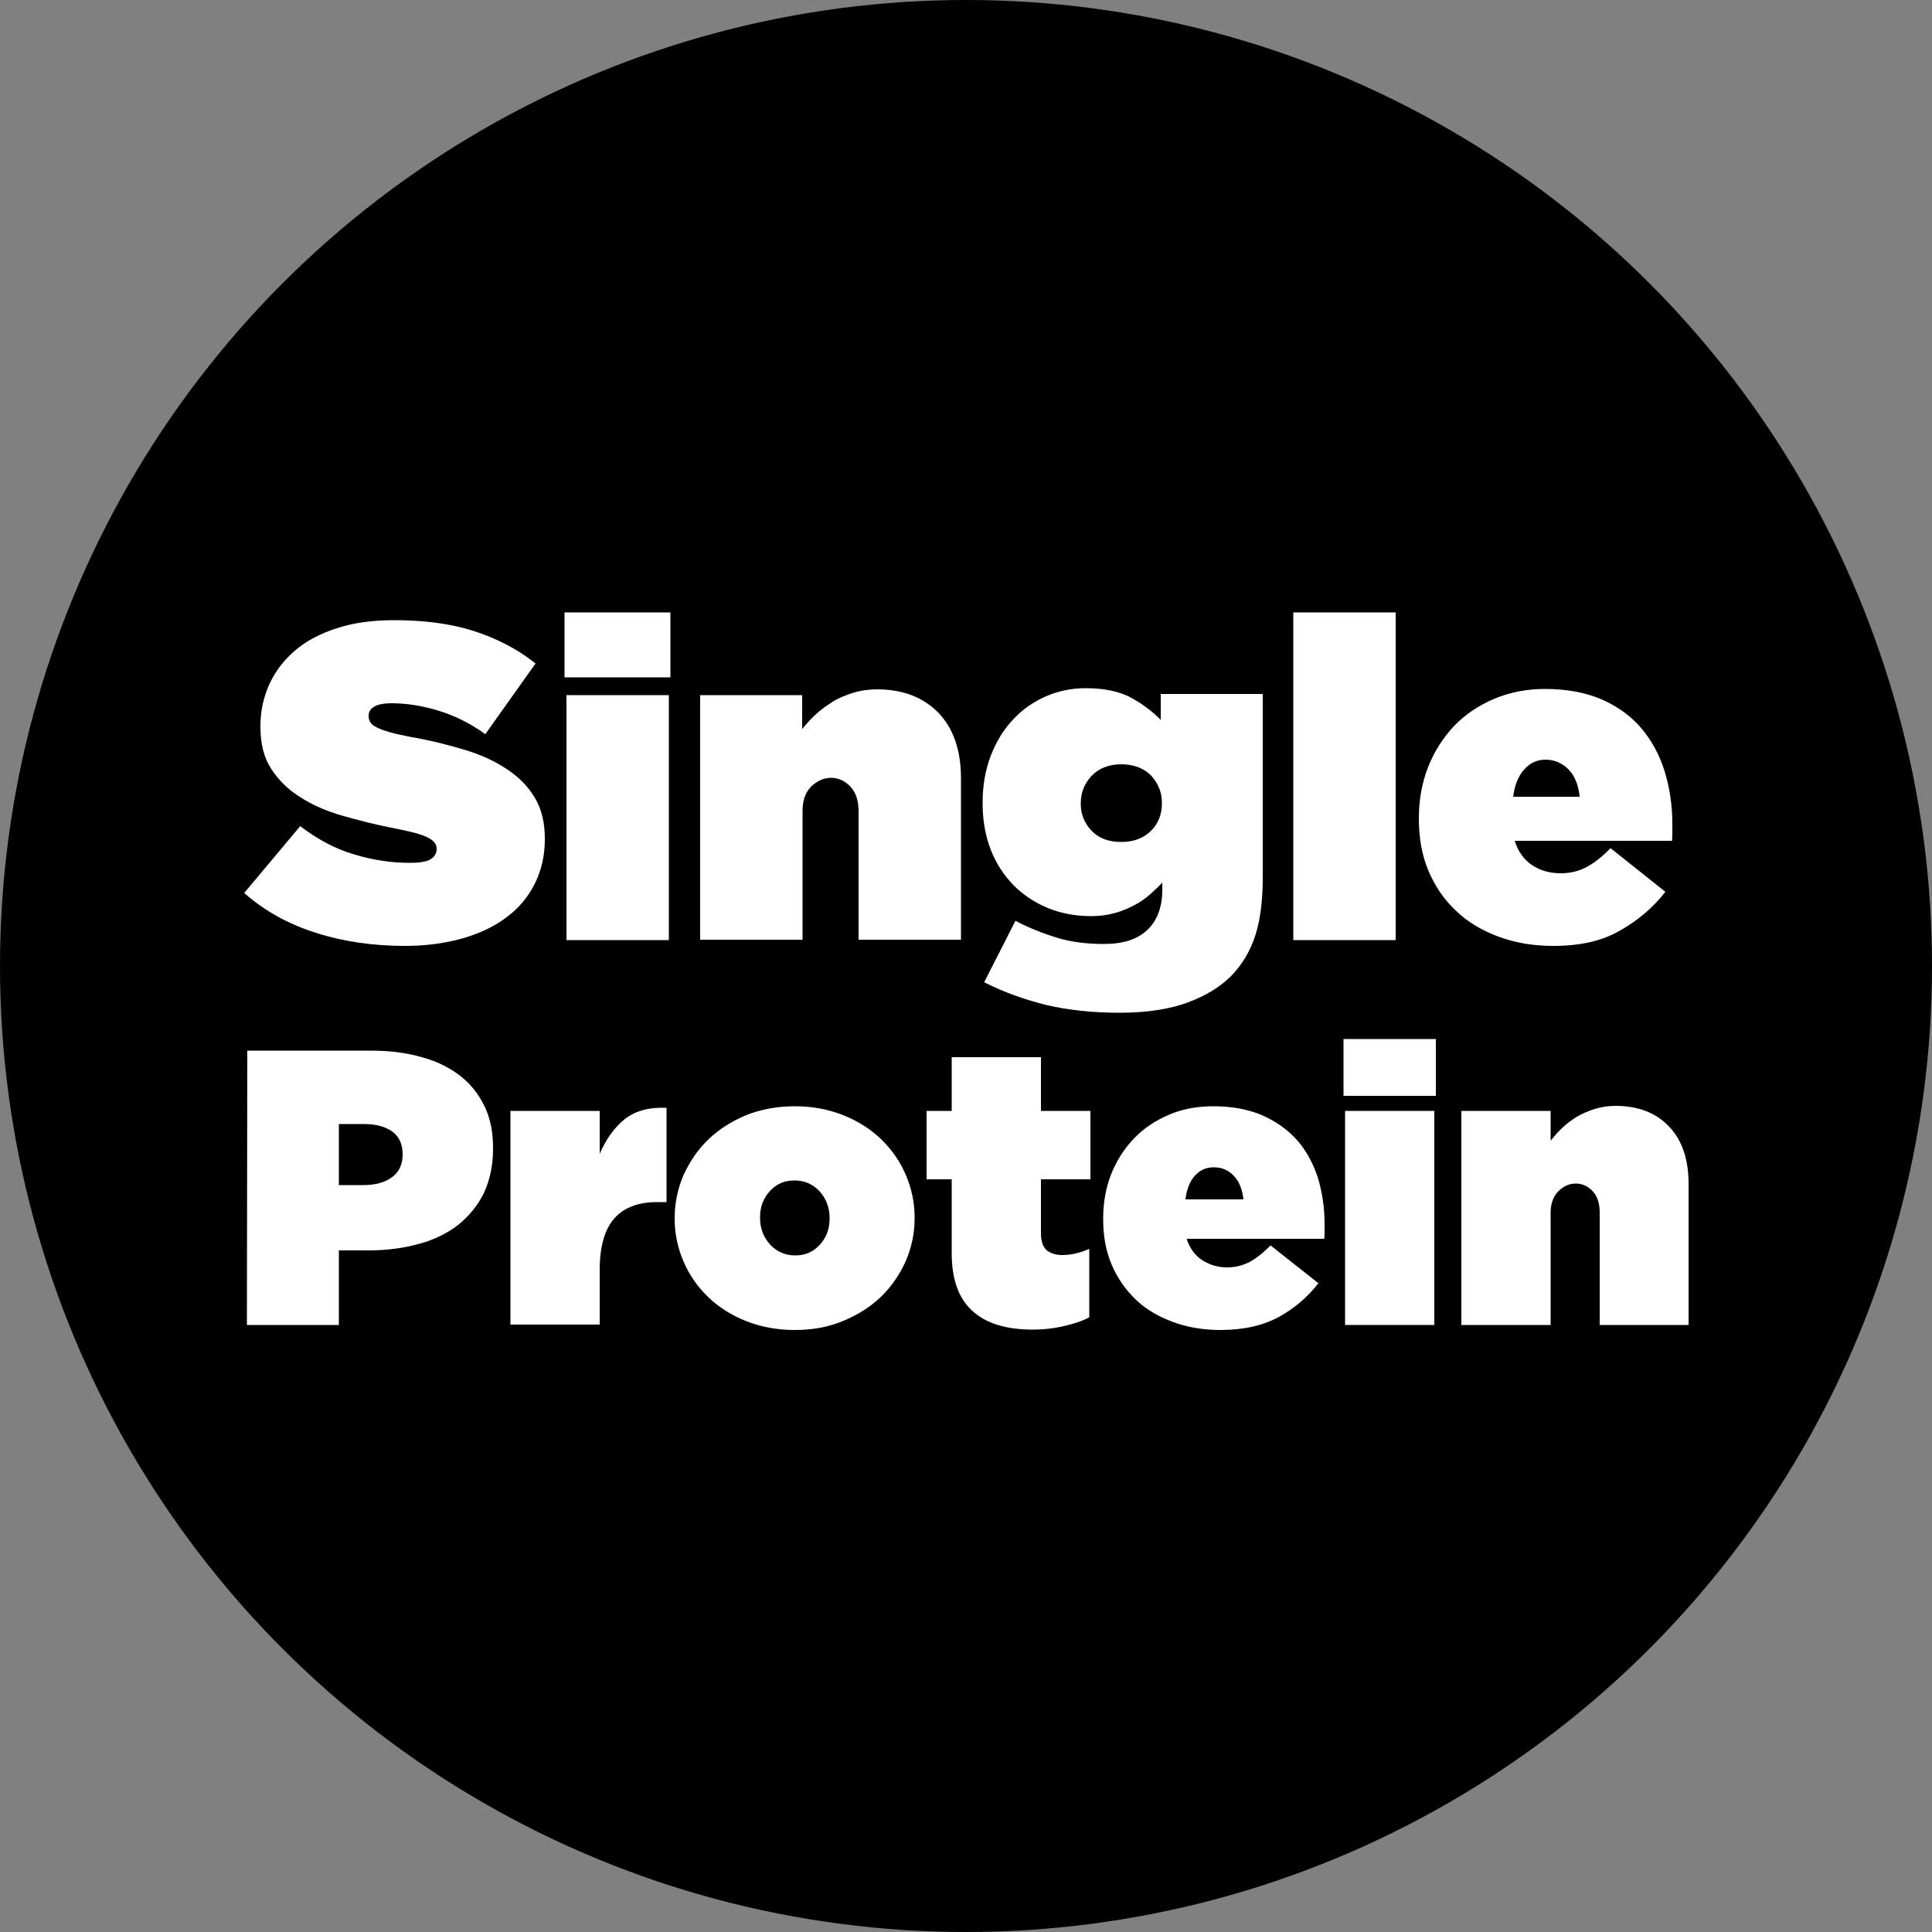 <svg width="100%" height="100%" version="1.1" id="Single_Protein_copy" xmlns="http://www.w3.org/2000/svg" xmlns:xlink="http://www.w3.org/1999/xlink"
	 x="0px" y="0px" viewBox="0 0 500 500" style="enable-background:new 0 0 500 500;" xml:space="preserve">
<rect x="0" y="0" width="500" height="500" fill="#808080" stroke="none"/>
<style type="text/css">
	.sp0{fill:#000000;}
	.sp1{fill:#FFFFFF;}
</style>
<circle class="sp0" cx="250" cy="250" r="250"/>
<g>
	<path class="sp1" d="M104.9,244.8c-8.3,0-16-1.1-23.2-3.4c-7.2-2.3-13.3-5.7-18.5-10.3l14.5-17.3c4.4,3.4,9.1,5.9,13.9,7.3
		c4.9,1.5,9.7,2.2,14.5,2.2c2.5,0,4.3-0.3,5.3-0.9s1.6-1.5,1.6-2.6v-0.2c0-1.2-0.8-2.1-2.4-2.9c-1.6-0.8-4.6-1.6-8.9-2.4
		c-4.6-0.9-8.9-2-13.1-3.2s-7.8-2.8-10.9-4.8c-3.1-1.9-5.6-4.4-7.5-7.3c-1.9-2.9-2.8-6.5-2.8-10.9v-0.2c0-3.9,0.8-7.5,2.3-10.8
		s3.7-6.2,6.6-8.7c2.9-2.5,6.5-4.4,10.8-5.8c4.3-1.4,9.2-2.1,14.8-2.1c7.9,0,14.8,0.9,20.7,2.8c5.9,1.9,11.2,4.6,16,8.4L125.6,190
		c-3.9-2.8-7.9-4.8-12.2-6.1s-8.3-1.9-12.1-1.9c-2,0-3.5,0.3-4.5,0.9s-1.4,1.4-1.4,2.4v0.2c0,0.5,0.2,1,0.5,1.5
		c0.3,0.5,0.9,0.9,1.7,1.3s1.9,0.8,3.3,1.2s3.2,0.8,5.3,1.2c5.2,0.9,9.9,2.1,14.2,3.4c4.3,1.3,7.9,3,11,5.1s5.4,4.5,7.1,7.4
		s2.5,6.4,2.5,10.4v0.2c0,4.3-0.9,8.1-2.6,11.5c-1.7,3.4-4.1,6.3-7.2,8.6c-3.1,2.4-6.9,4.2-11.3,5.5
		C115.3,244.1,110.3,244.8,104.9,244.8L104.9,244.8z"/>
	<path class="sp1" d="M146.1,158.5h27.4v16.8h-27.4V158.5z M146.6,179.9h26.5v63.4h-26.5V179.9z"/>
	<path class="sp1" d="M181.1,179.9h26.5v8.8c1-1.3,2.2-2.6,3.5-3.8s2.8-2.3,4.4-3.3s3.4-1.7,5.3-2.3s4-0.9,6.2-0.9
		c6.7,0,12,2.1,15.9,6.1c3.9,4.1,5.8,9.8,5.8,16.9v41.8h-26.5v-33.3c0-2.7-0.7-4.8-2.1-6.3s-3.1-2.3-5-2.3s-3.7,0.8-5.2,2.3
		c-1.5,1.5-2.2,3.6-2.2,6.3v33.3h-26.5V179.9L181.1,179.9z"/>
	<path class="sp1" d="M289.8,262.1c-7,0-13.4-0.7-19-2c-5.6-1.4-11-3.3-16.1-5.9l8.1-15.9c3.6,1.9,7.2,3.3,10.8,4.4
		c3.6,1.1,7.7,1.6,12.1,1.6c5,0,8.7-1.2,11.3-3.7c2.5-2.4,3.8-5.9,3.8-10.3v-1.9c-0.9,1-2,2-3.2,3.1c-1.2,1-2.5,2-4.1,2.8
		c-1.5,0.8-3.2,1.5-5,2s-3.9,0.8-6,0.8c-4.1,0-7.9-0.7-11.3-2.1s-6.4-3.4-8.9-5.9c-2.5-2.6-4.5-5.6-5.9-9.2c-1.4-3.6-2.1-7.6-2.1-12
		v-0.2c0-4.4,0.7-8.4,2.1-12.1c1.4-3.6,3.3-6.8,5.8-9.4c2.4-2.6,5.3-4.6,8.5-6s6.7-2.1,10.3-2.1c4.6,0,8.5,0.8,11.4,2.3
		s5.6,3.5,8,5.9v-6.7h26.4v47.4c0,5.9-0.6,10.9-1.9,15s-3.4,7.6-6.3,10.6c-2.9,2.9-6.6,5.1-11.1,6.8S296.9,262.1,289.8,262.1
		L289.8,262.1z M290.2,217.9c3.2,0,5.8-1,7.7-2.9s2.8-4.3,2.8-7.1v-0.2c0-2.7-1-5-2.8-7c-1.9-1.9-4.5-2.9-7.7-2.9s-5.8,1-7.7,3
		c-1.9,2-2.8,4.4-2.8,7.1v0.2c0,2.7,1,5,2.8,6.9C284.4,217,287,217.9,290.2,217.9L290.2,217.9z"/>
	<path class="sp1" d="M334.7,158.5h26.5v84.8h-26.5V158.5L334.7,158.5z"/>
	<path class="sp1" d="M402,244.8c-5.2,0-9.9-0.8-14.2-2.4c-4.3-1.6-8-3.8-11-6.7c-3.1-2.9-5.4-6.3-7.1-10.3c-1.7-4-2.5-8.5-2.5-13.5
		v-0.2c0-4.7,0.8-9.1,2.4-13.2c1.6-4.1,3.9-7.6,6.7-10.6c2.9-3,6.3-5.3,10.3-7s8.4-2.6,13.2-2.6c5.6,0,10.5,0.9,14.7,2.7
		c4.1,1.8,7.6,4.3,10.3,7.5s4.7,6.9,6,11.1s2,8.8,2,13.6v2.2c0,0.8,0,1.5-0.1,2.2H392c0.9,2.8,2.4,4.9,4.5,6.3
		c2.1,1.4,4.6,2.1,7.4,2.1c2.4,0,4.6-0.5,6.7-1.6c2-1.1,4.1-2.7,6.2-4.9l14.2,11.3c-3.2,4.1-7.1,7.4-11.7,10
		C414.7,243.5,409,244.8,402,244.8L402,244.8z M408.8,206.1c-0.3-3-1.3-5.4-2.9-7s-3.6-2.5-5.9-2.5s-4.1,0.9-5.6,2.6s-2.4,4-2.8,7
		H408.8L408.8,206.1z"/>
	<path class="sp1" d="M64,271.9h31.9c4.7,0,9,0.5,12.9,1.6c3.9,1,7.2,2.6,10,4.7c2.8,2.1,4.9,4.7,6.5,7.9c1.6,3.2,2.3,6.9,2.3,11
		v0.2c0,4.3-0.8,8-2.3,11.3c-1.6,3.3-3.8,6-6.6,8.3c-2.8,2.2-6.2,3.9-10.2,5s-8.3,1.7-13.1,1.7h-7.7v19.3H63.9L64,271.9L64,271.9z
		 M94.1,306.7c3,0,5.5-0.7,7.3-2s2.8-3.3,2.8-5.8v-0.2c0-2.6-0.9-4.5-2.6-5.8c-1.8-1.3-4.2-2-7.4-2h-6.5v15.8L94.1,306.7L94.1,306.7
		z"/>
	<path class="sp1" d="M132.1,287.5h23.1v11.1c1.6-3.7,3.7-6.7,6.4-8.9c2.7-2.2,6.4-3.2,10.9-3v24.4h-2.4c-4.9,0-8.6,1.4-11.1,4.2
		c-2.5,2.8-3.8,7.3-3.8,13.4v14.1h-23.1L132.1,287.5L132.1,287.5z"/>
	<path class="sp1" d="M205.6,344.2c-4.5,0-8.7-0.8-12.5-2.3s-7.1-3.6-9.8-6.2c-2.7-2.6-4.9-5.7-6.4-9.2s-2.3-7.2-2.3-11.1v-0.2
		c0-3.9,0.8-7.6,2.3-11.1c1.6-3.5,3.7-6.6,6.4-9.2s6-4.7,9.8-6.3c3.8-1.5,8-2.3,12.6-2.3s8.7,0.8,12.5,2.3s7.1,3.6,9.8,6.2
		s4.9,5.7,6.4,9.2s2.3,7.2,2.3,11.1v0.2c0,3.9-0.8,7.6-2.3,11.1c-1.6,3.5-3.7,6.6-6.4,9.2s-6,4.7-9.9,6.3S210.2,344.2,205.6,344.2
		L205.6,344.2z M205.8,324.9c2.6,0,4.7-0.9,6.4-2.8s2.5-4.1,2.5-6.7v-0.2c0-2.7-0.9-5-2.6-6.9c-1.8-1.9-3.9-2.8-6.5-2.8
		s-4.7,0.9-6.4,2.8s-2.5,4.1-2.5,6.7v0.2c0,2.7,0.9,5,2.6,6.9C201.1,324,203.3,324.9,205.8,324.9z"/>
	<path class="sp1" d="M267.3,344.1c-6.9,0-12.1-1.6-15.6-4.8c-3.6-3.2-5.4-8.2-5.4-15v-19.1h-6.5v-17.7h6.5v-13.9h23.1v13.9h12.8
		v17.7h-12.8v13.9c0,2.1,0.5,3.5,1.4,4.4c1,0.8,2.3,1.3,4.1,1.3c2.2,0,4.5-0.5,7-1.6v17.7c-1.8,1-4,1.7-6.6,2.3
		S270.1,344.1,267.3,344.1L267.3,344.1z"/>
	<path class="sp1" d="M315.9,344.2c-4.5,0-8.7-0.7-12.4-2.1c-3.8-1.4-7-3.3-9.6-5.8s-4.7-5.5-6.2-9c-1.5-3.5-2.2-7.4-2.2-11.8v-0.2
		c0-4.1,0.7-8,2.1-11.5s3.4-6.6,5.9-9.2s5.5-4.6,9-6.1s7.3-2.2,11.5-2.2c4.9,0,9.2,0.8,12.8,2.4c3.6,1.6,6.6,3.8,9,6.5
		c2.4,2.8,4.1,6,5.3,9.7c1.1,3.7,1.7,7.7,1.7,11.9v1.9c0,0.7,0,1.3-0.1,1.9h-35.6c0.8,2.4,2.1,4.3,4,5.5c1.8,1.2,4,1.9,6.5,1.9
		c2.1,0,4-0.5,5.8-1.4c1.8-1,3.6-2.4,5.4-4.3l12.4,9.8c-2.8,3.6-6.2,6.5-10.2,8.7S321.9,344.2,315.9,344.2L315.9,344.2z
		 M321.8,310.4c-0.3-2.6-1.1-4.7-2.5-6.1c-1.4-1.5-3.1-2.2-5.2-2.2s-3.6,0.8-4.9,2.2c-1.3,1.5-2.1,3.5-2.4,6.1H321.8z"/>
	<path class="sp1" d="M347.7,268.9h23.9v14.7h-23.9V268.9z M348.1,287.5h23.1v55.4h-23.1V287.5z"/>
	<path class="sp1" d="M378.2,287.5h23.1v7.7c0.9-1.1,1.9-2.3,3-3.3c1.1-1.1,2.4-2,3.8-2.9c1.4-0.8,3-1.5,4.6-2s3.5-0.8,5.4-0.8
		c5.9,0,10.5,1.8,13.9,5.4s5,8.5,5,14.8v36.5H414v-29.1c0-2.4-0.6-4.2-1.8-5.5c-1.2-1.3-2.7-2-4.4-2s-3.2,0.7-4.5,2
		c-1.3,1.3-2,3.2-2,5.5v29.1h-23.1L378.2,287.5L378.2,287.5z"/>
</g>
</svg>
